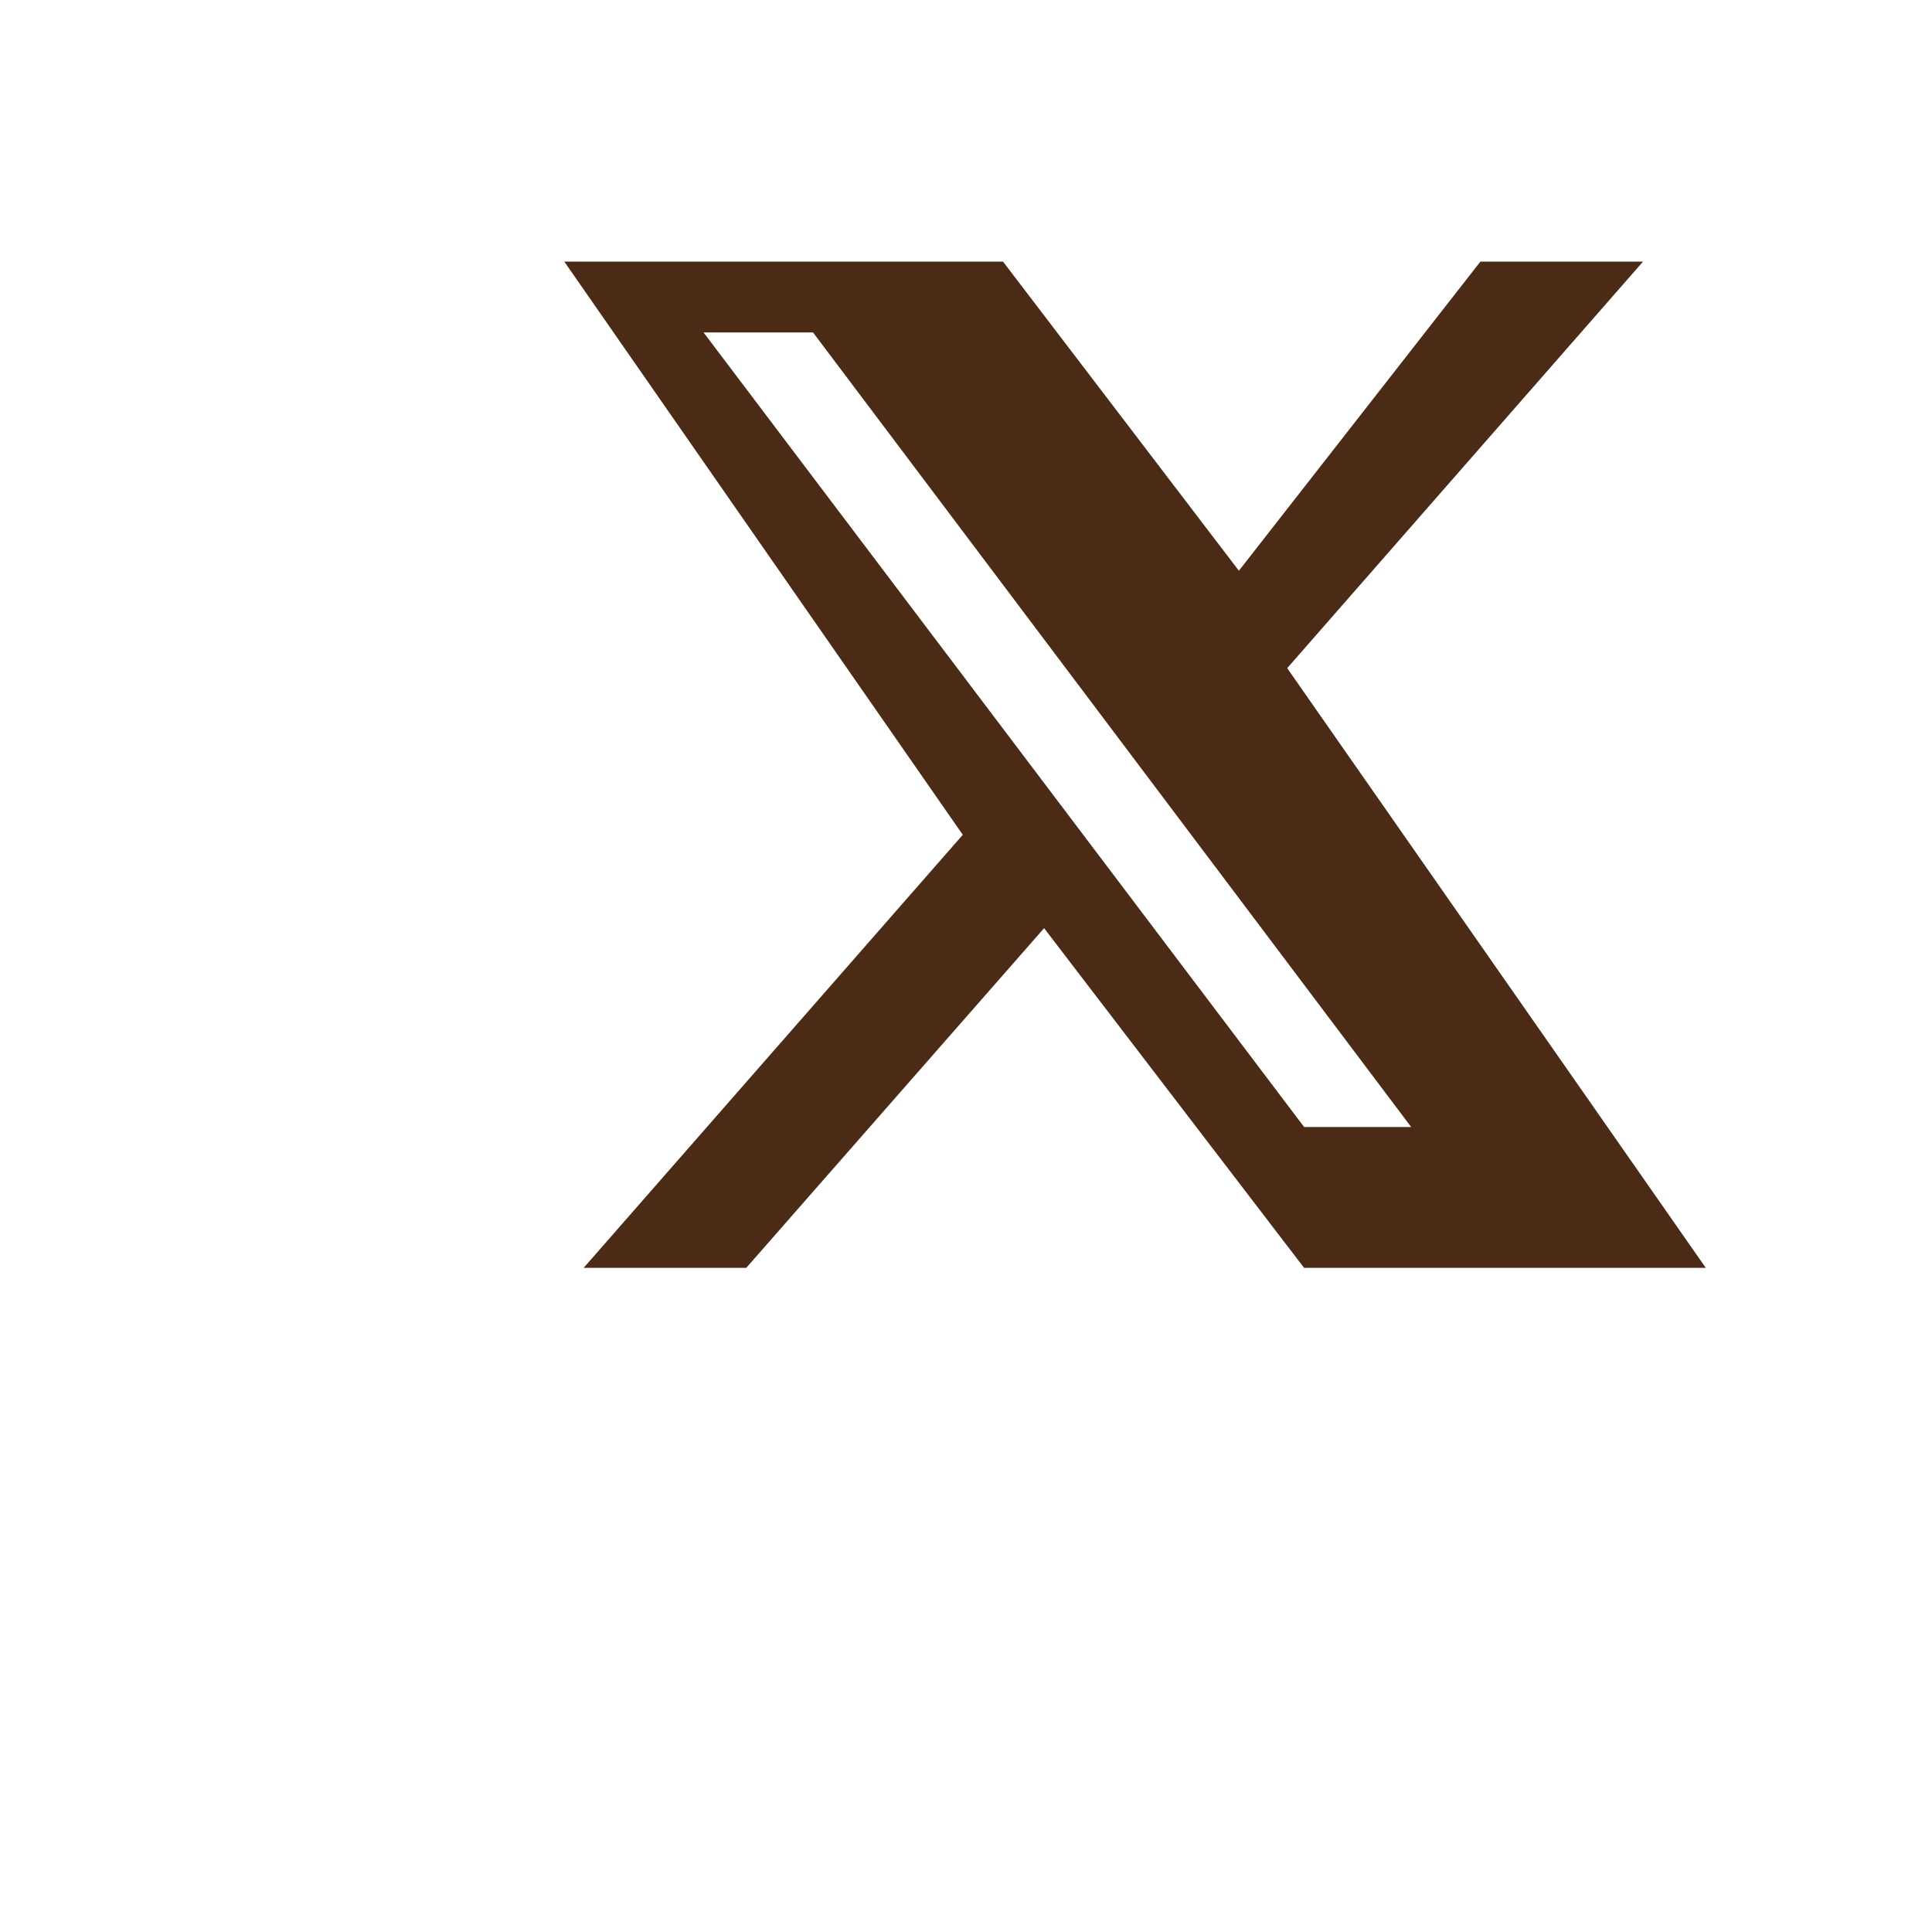 <svg xmlns="http://www.w3.org/2000/svg" viewBox="0 0 24 24" fill="#4b2a16">
  <path d="M18.39 3.25h2.02l-4.42 5.05 5.2 7.45H16.2l-3.23-4.22-3.7 4.22h-2.02l4.71-5.38-4.95-7.12h5.45l2.93 3.84Zm-.86 10.75-7.43-9.87H8.74l7.46 9.87Z"/>
</svg>
